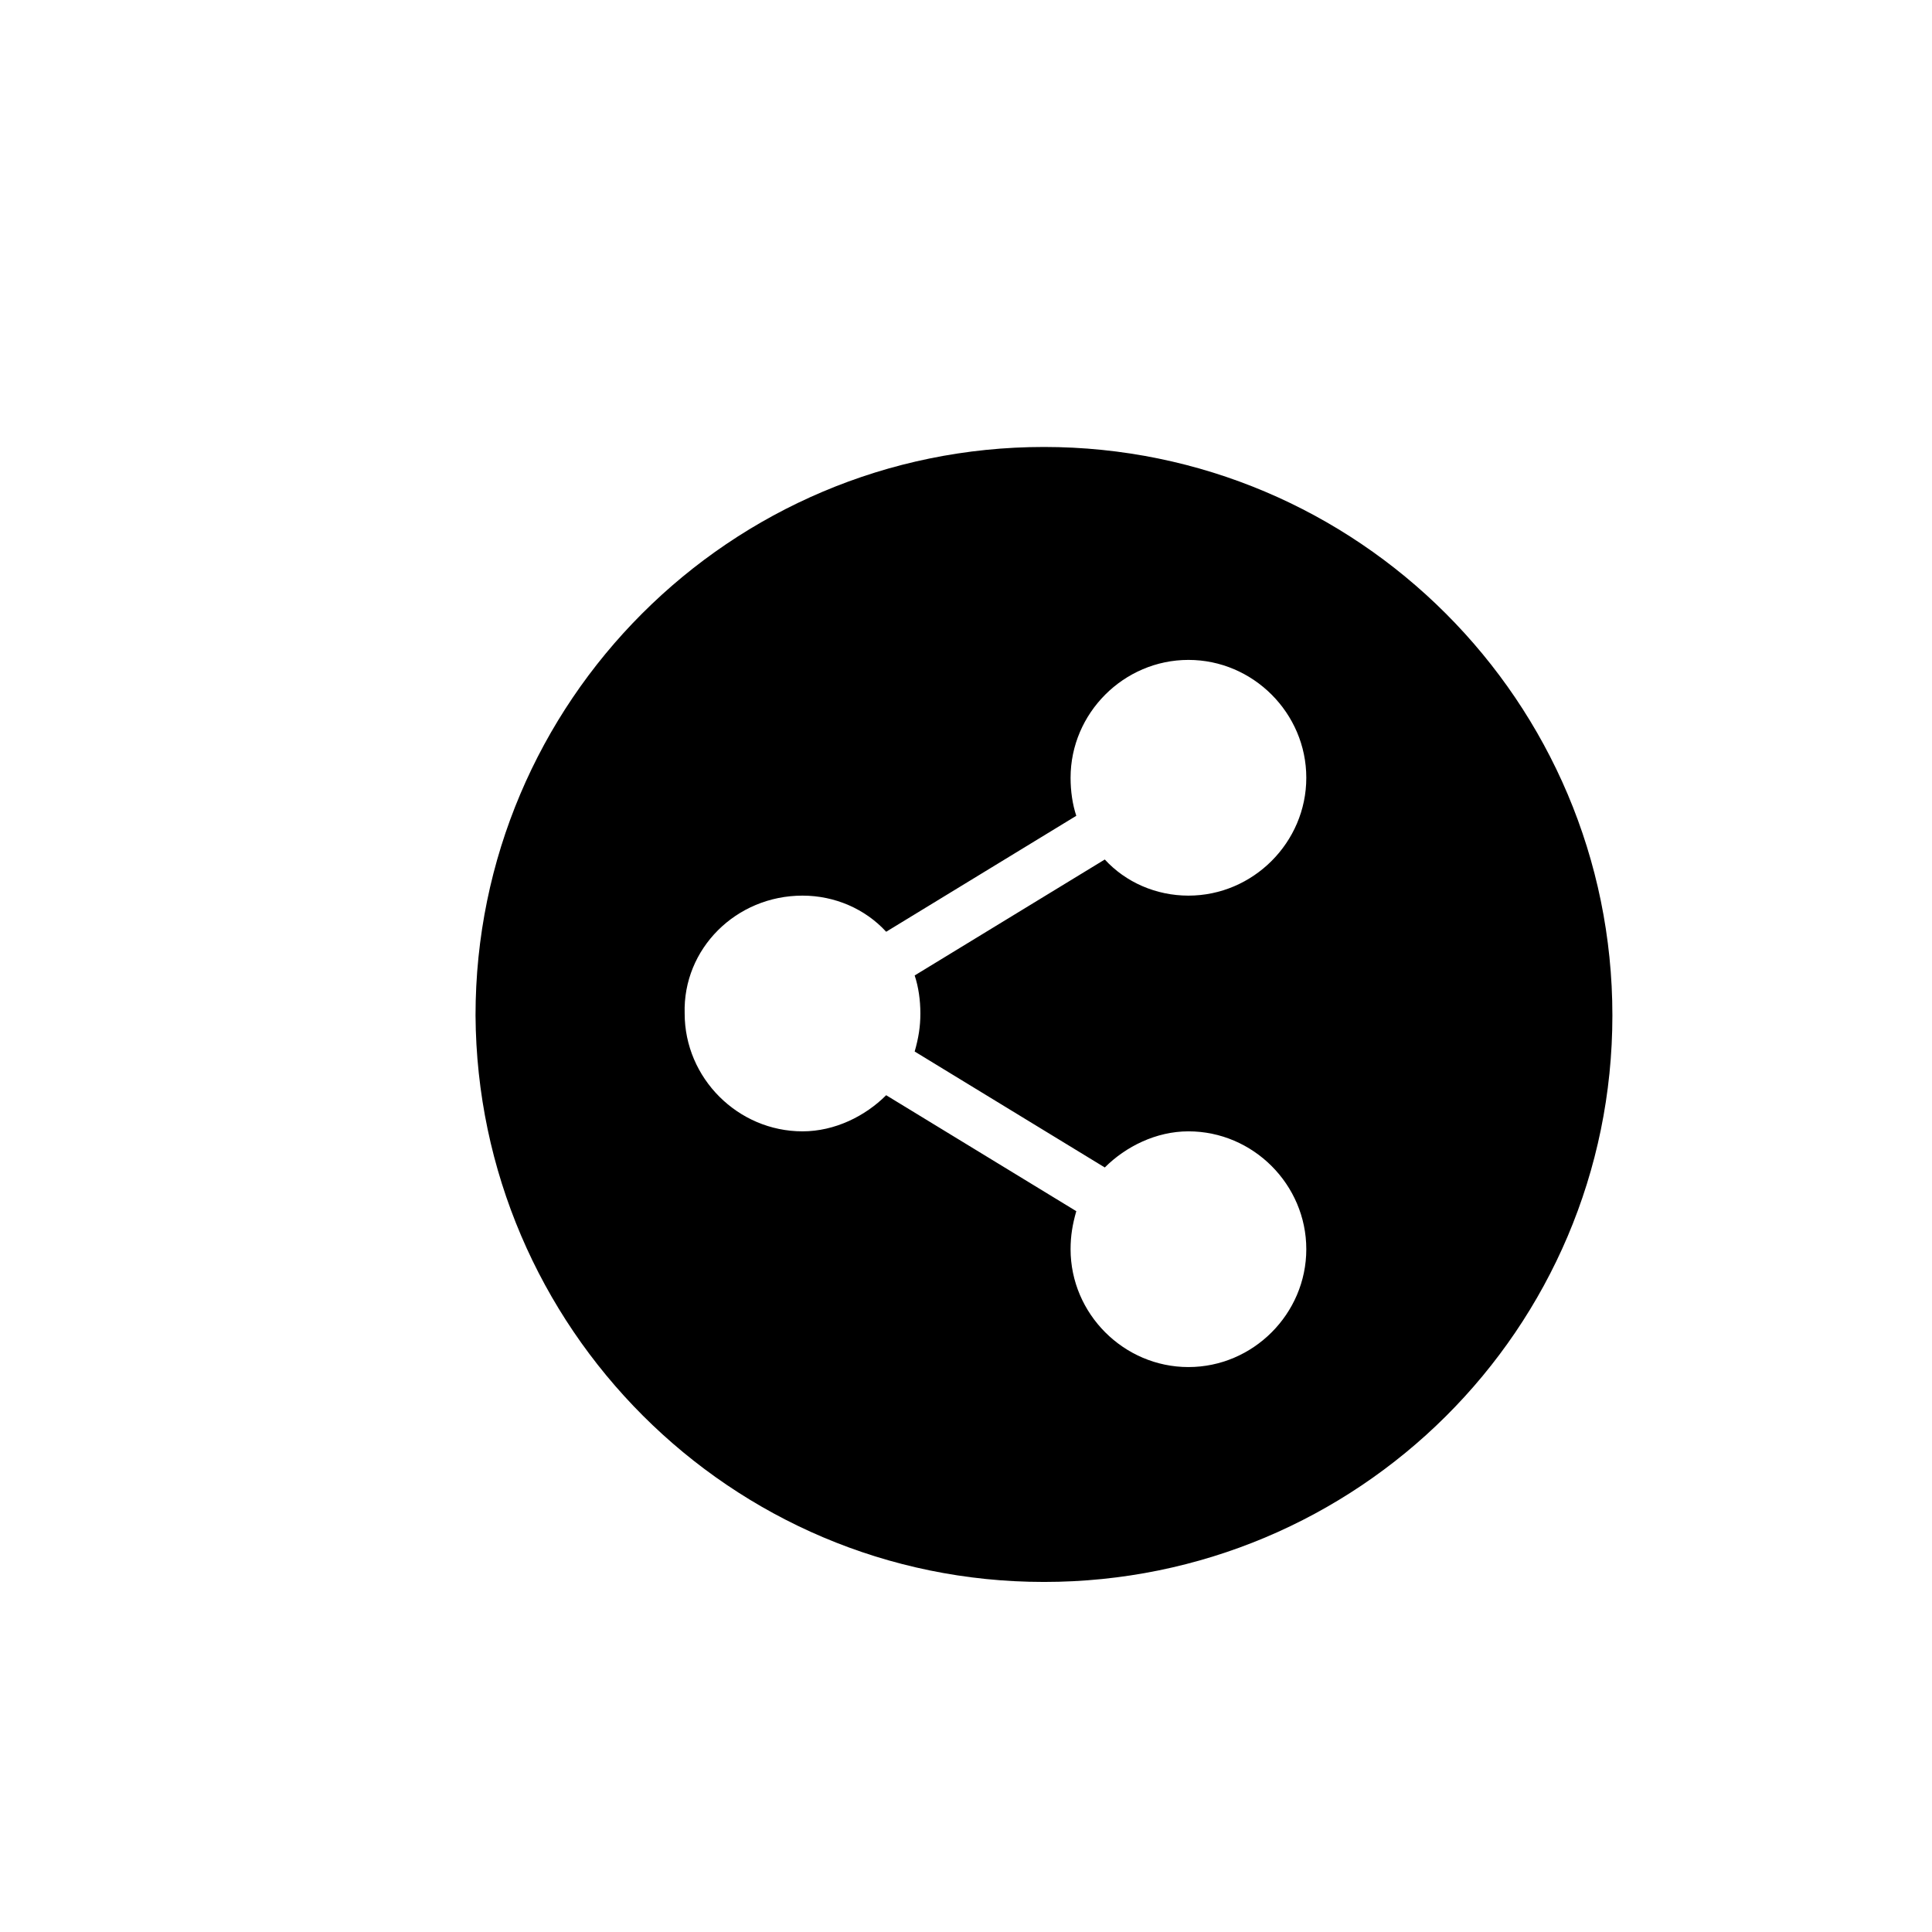 <?xml version="1.0" encoding="UTF-8"?>
<!-- Uploaded to: SVG Repo, www.svgrepo.com, Generator: SVG Repo Mixer Tools -->
<svg fill="#000000" width="800px" height="800px" version="1.1" viewBox="144 144 512 512" xmlns="http://www.w3.org/2000/svg">
 <path d="m420.66 563.23c83.129 0 150.64-67.008 150.64-150.14s-67.512-150.64-150.64-150.64-150.64 67.512-150.64 150.64c0.508 82.625 67.516 150.14 150.64 150.14zm-63.984-181.88c8.566 0 16.625 3.527 22.168 9.574l50.383-30.73c-1.008-3.023-1.512-6.551-1.512-10.078 0-17.129 14.105-31.234 31.234-31.234 17.129 0 31.234 14.105 31.234 31.234s-14.105 31.234-31.234 31.234c-8.566 0-16.625-3.527-22.168-9.574l-50.383 30.73c1.008 3.023 1.512 6.551 1.512 10.078s-0.504 6.551-1.512 10.078l50.383 30.73c5.543-5.543 13.602-9.574 22.168-9.574 17.129 0 31.234 14.105 31.234 31.234s-14.105 31.234-31.234 31.234c-17.129 0-31.234-14.105-31.234-31.234 0-3.527 0.504-6.551 1.512-10.078l-50.383-30.73c-5.543 5.543-13.602 9.574-22.168 9.574-17.129 0-31.234-14.105-31.234-31.234-0.508-17.129 13.602-31.234 31.234-31.234z"/>
</svg>